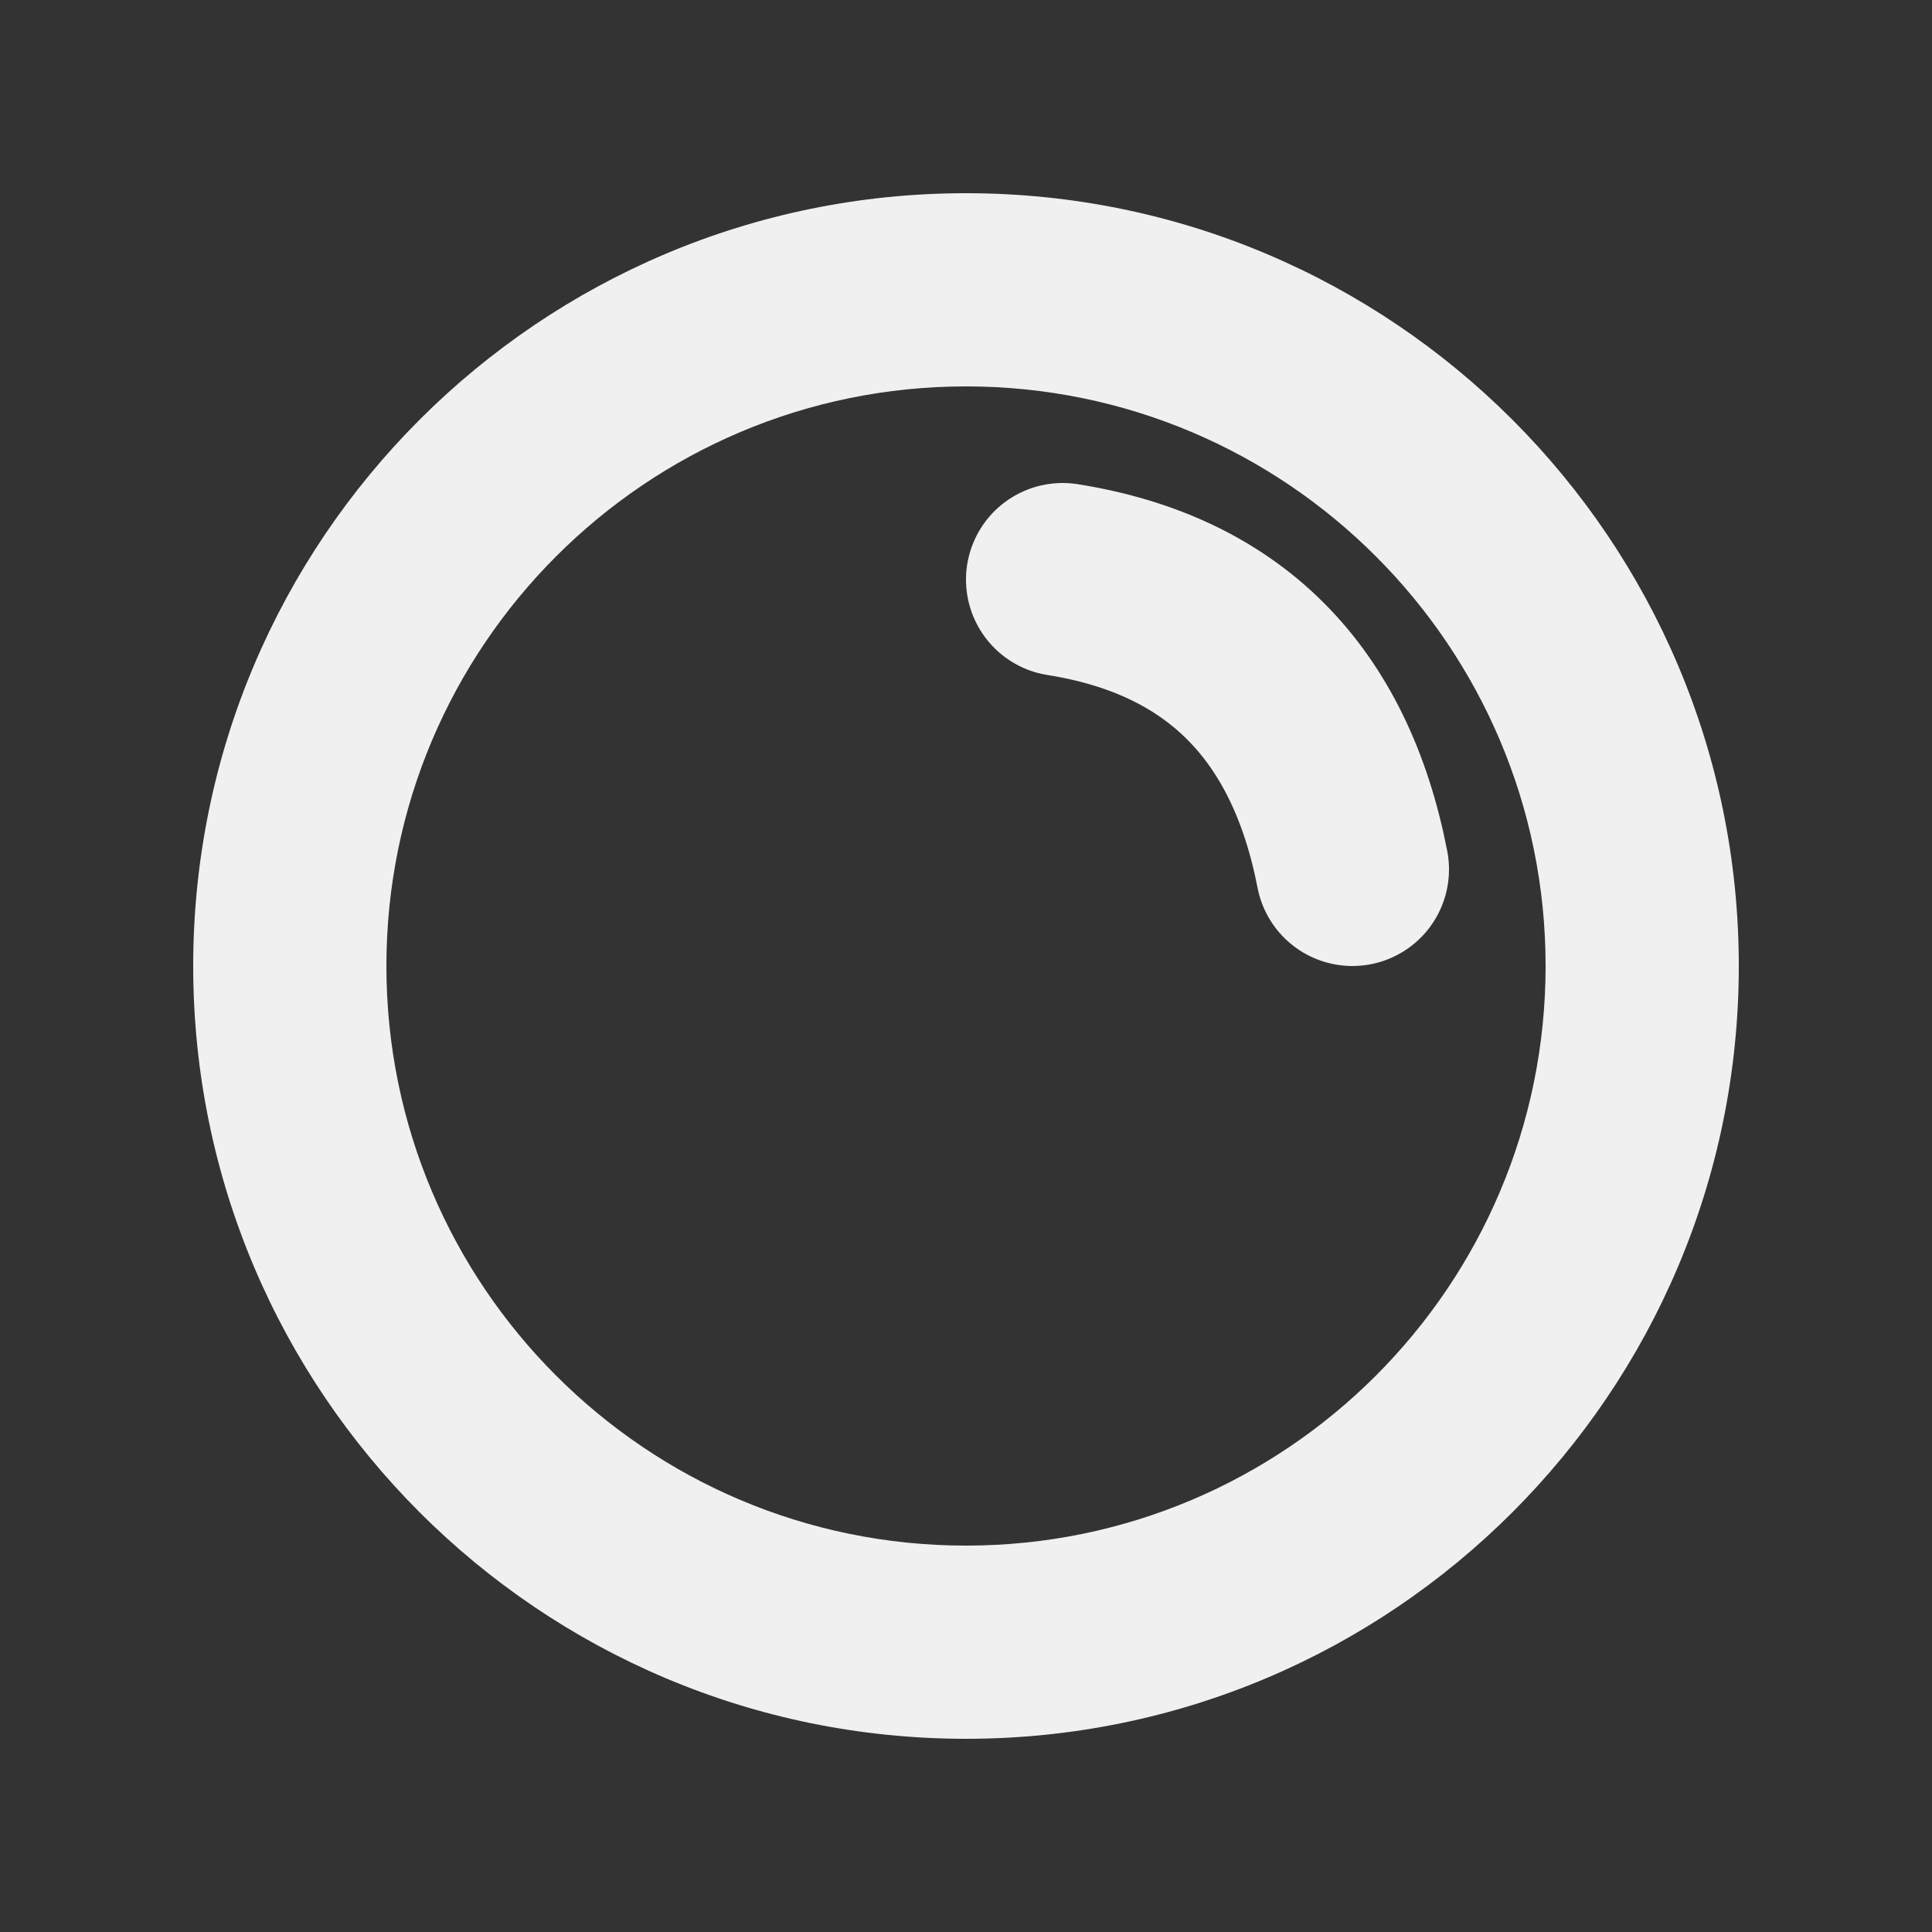 <?xml version="1.0" encoding="UTF-8" standalone="no"?>
<!DOCTYPE svg PUBLIC "-//W3C//DTD SVG 1.1//EN" "http://www.w3.org/Graphics/SVG/1.1/DTD/svg11.dtd">
<svg width="100%" height="100%" viewBox="0 0 1000 1000" version="1.1" xmlns="http://www.w3.org/2000/svg" xmlns:xlink="http://www.w3.org/1999/xlink" xml:space="preserve" xmlns:serif="http://www.serif.com/" style="fill-rule:evenodd;clip-rule:evenodd;stroke-linecap:round;stroke-linejoin:round;stroke-miterlimit:15;">
    <rect x="0" y="0" width="1000" height="1000" fill="#333333" stroke="none"/>
    <g id="Rendered-View" serif:id="Rendered View">
        <path d="M500,100C720.766,100 900,279.234 900,500C900,720.766 720.766,900 500,900C279.234,900 100,720.766 100,500C100,279.234 279.234,100 500,100ZM500,200C334.425,200 200,334.425 200,500C200,665.575 334.425,800 500,800C665.575,800 800,665.575 800,500C800,334.425 665.575,200 500,200Z" style="fill:rgb(240,240,240);"/>
        <path d="M550,300C633.225,313.215 683.145,363.304 700,450" style="fill:none;stroke:rgb(240,240,240);stroke-width:100px;"/>
    </g>
</svg>
